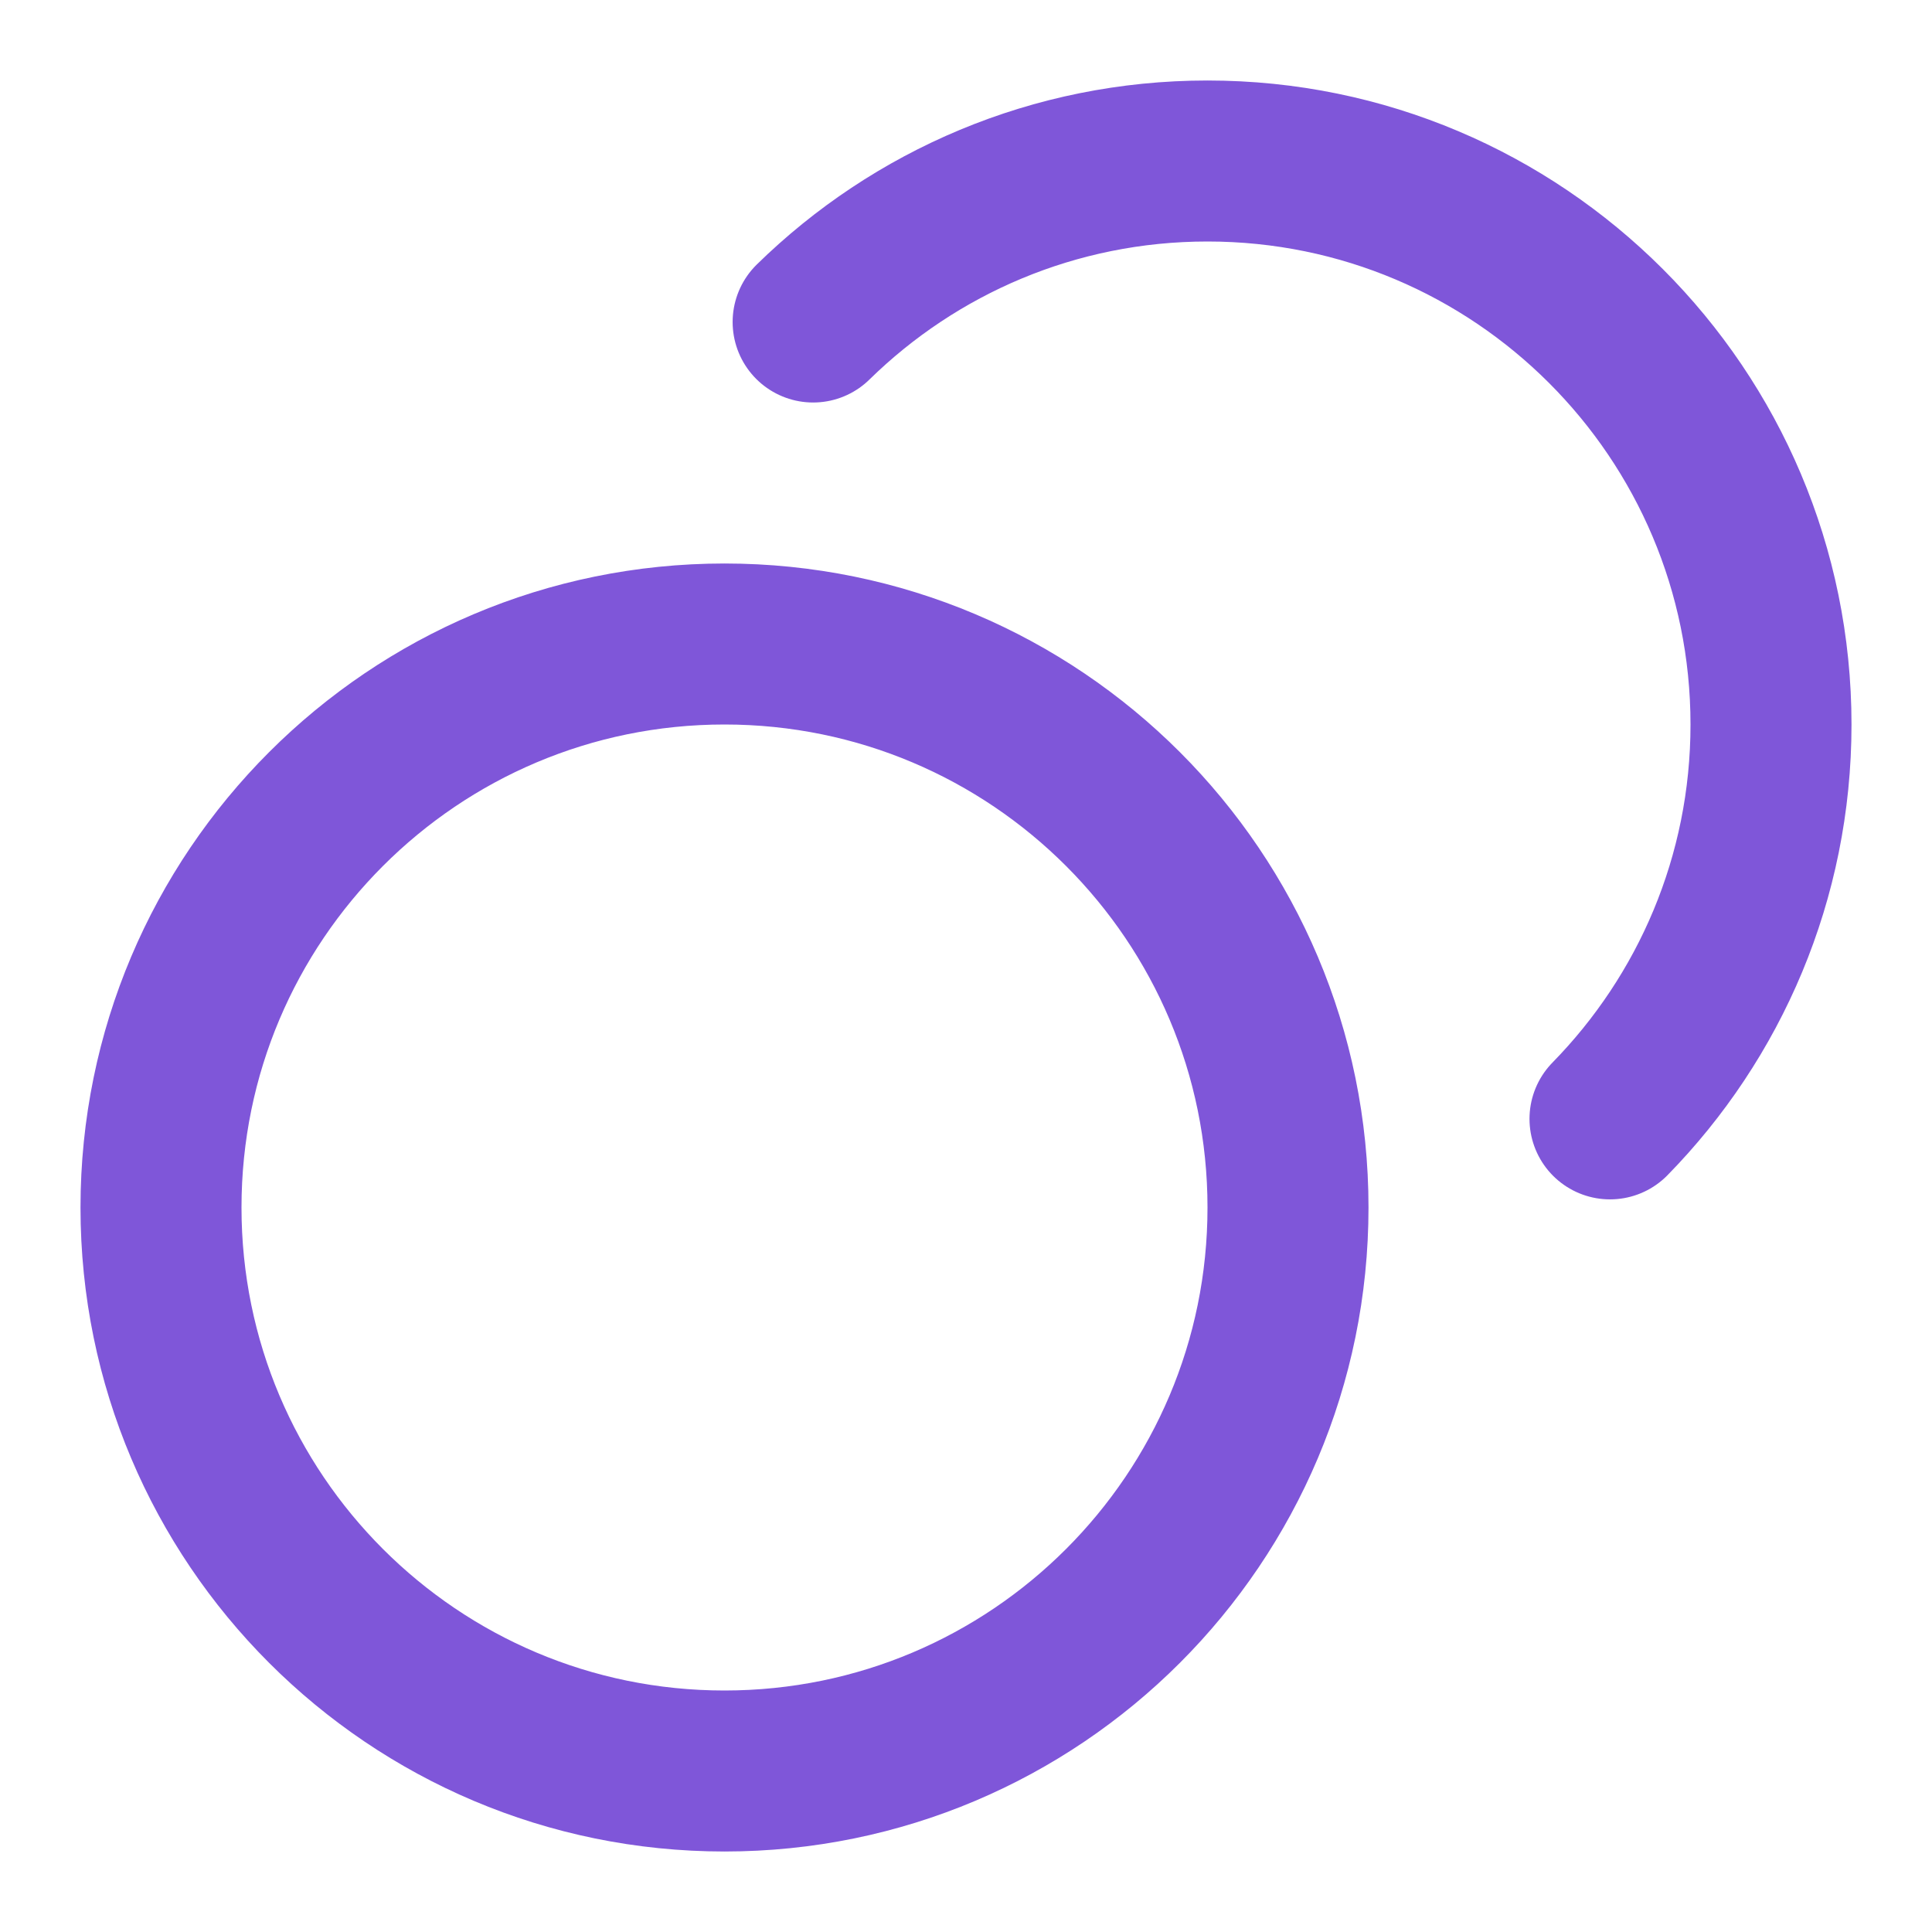 <svg width="24" height="24" viewBox="0 0 24 24" fill="none" xmlns="http://www.w3.org/2000/svg">
<path d="M10.101 4C11.364 2.763 13.093 2 15 2C18.866 2 22 5.134 22 9C22 10.907 21.237 12.636 20 13.899M16 15C16 18.866 12.866 22 9 22C5.134 22 2 18.866 2 15C2 11.134 5.134 8 9 8C12.866 8 16 11.134 16 15Z" stroke="#7F56D9" stroke-width="2" stroke-linecap="round" stroke-linejoin="round"/>
</svg>
